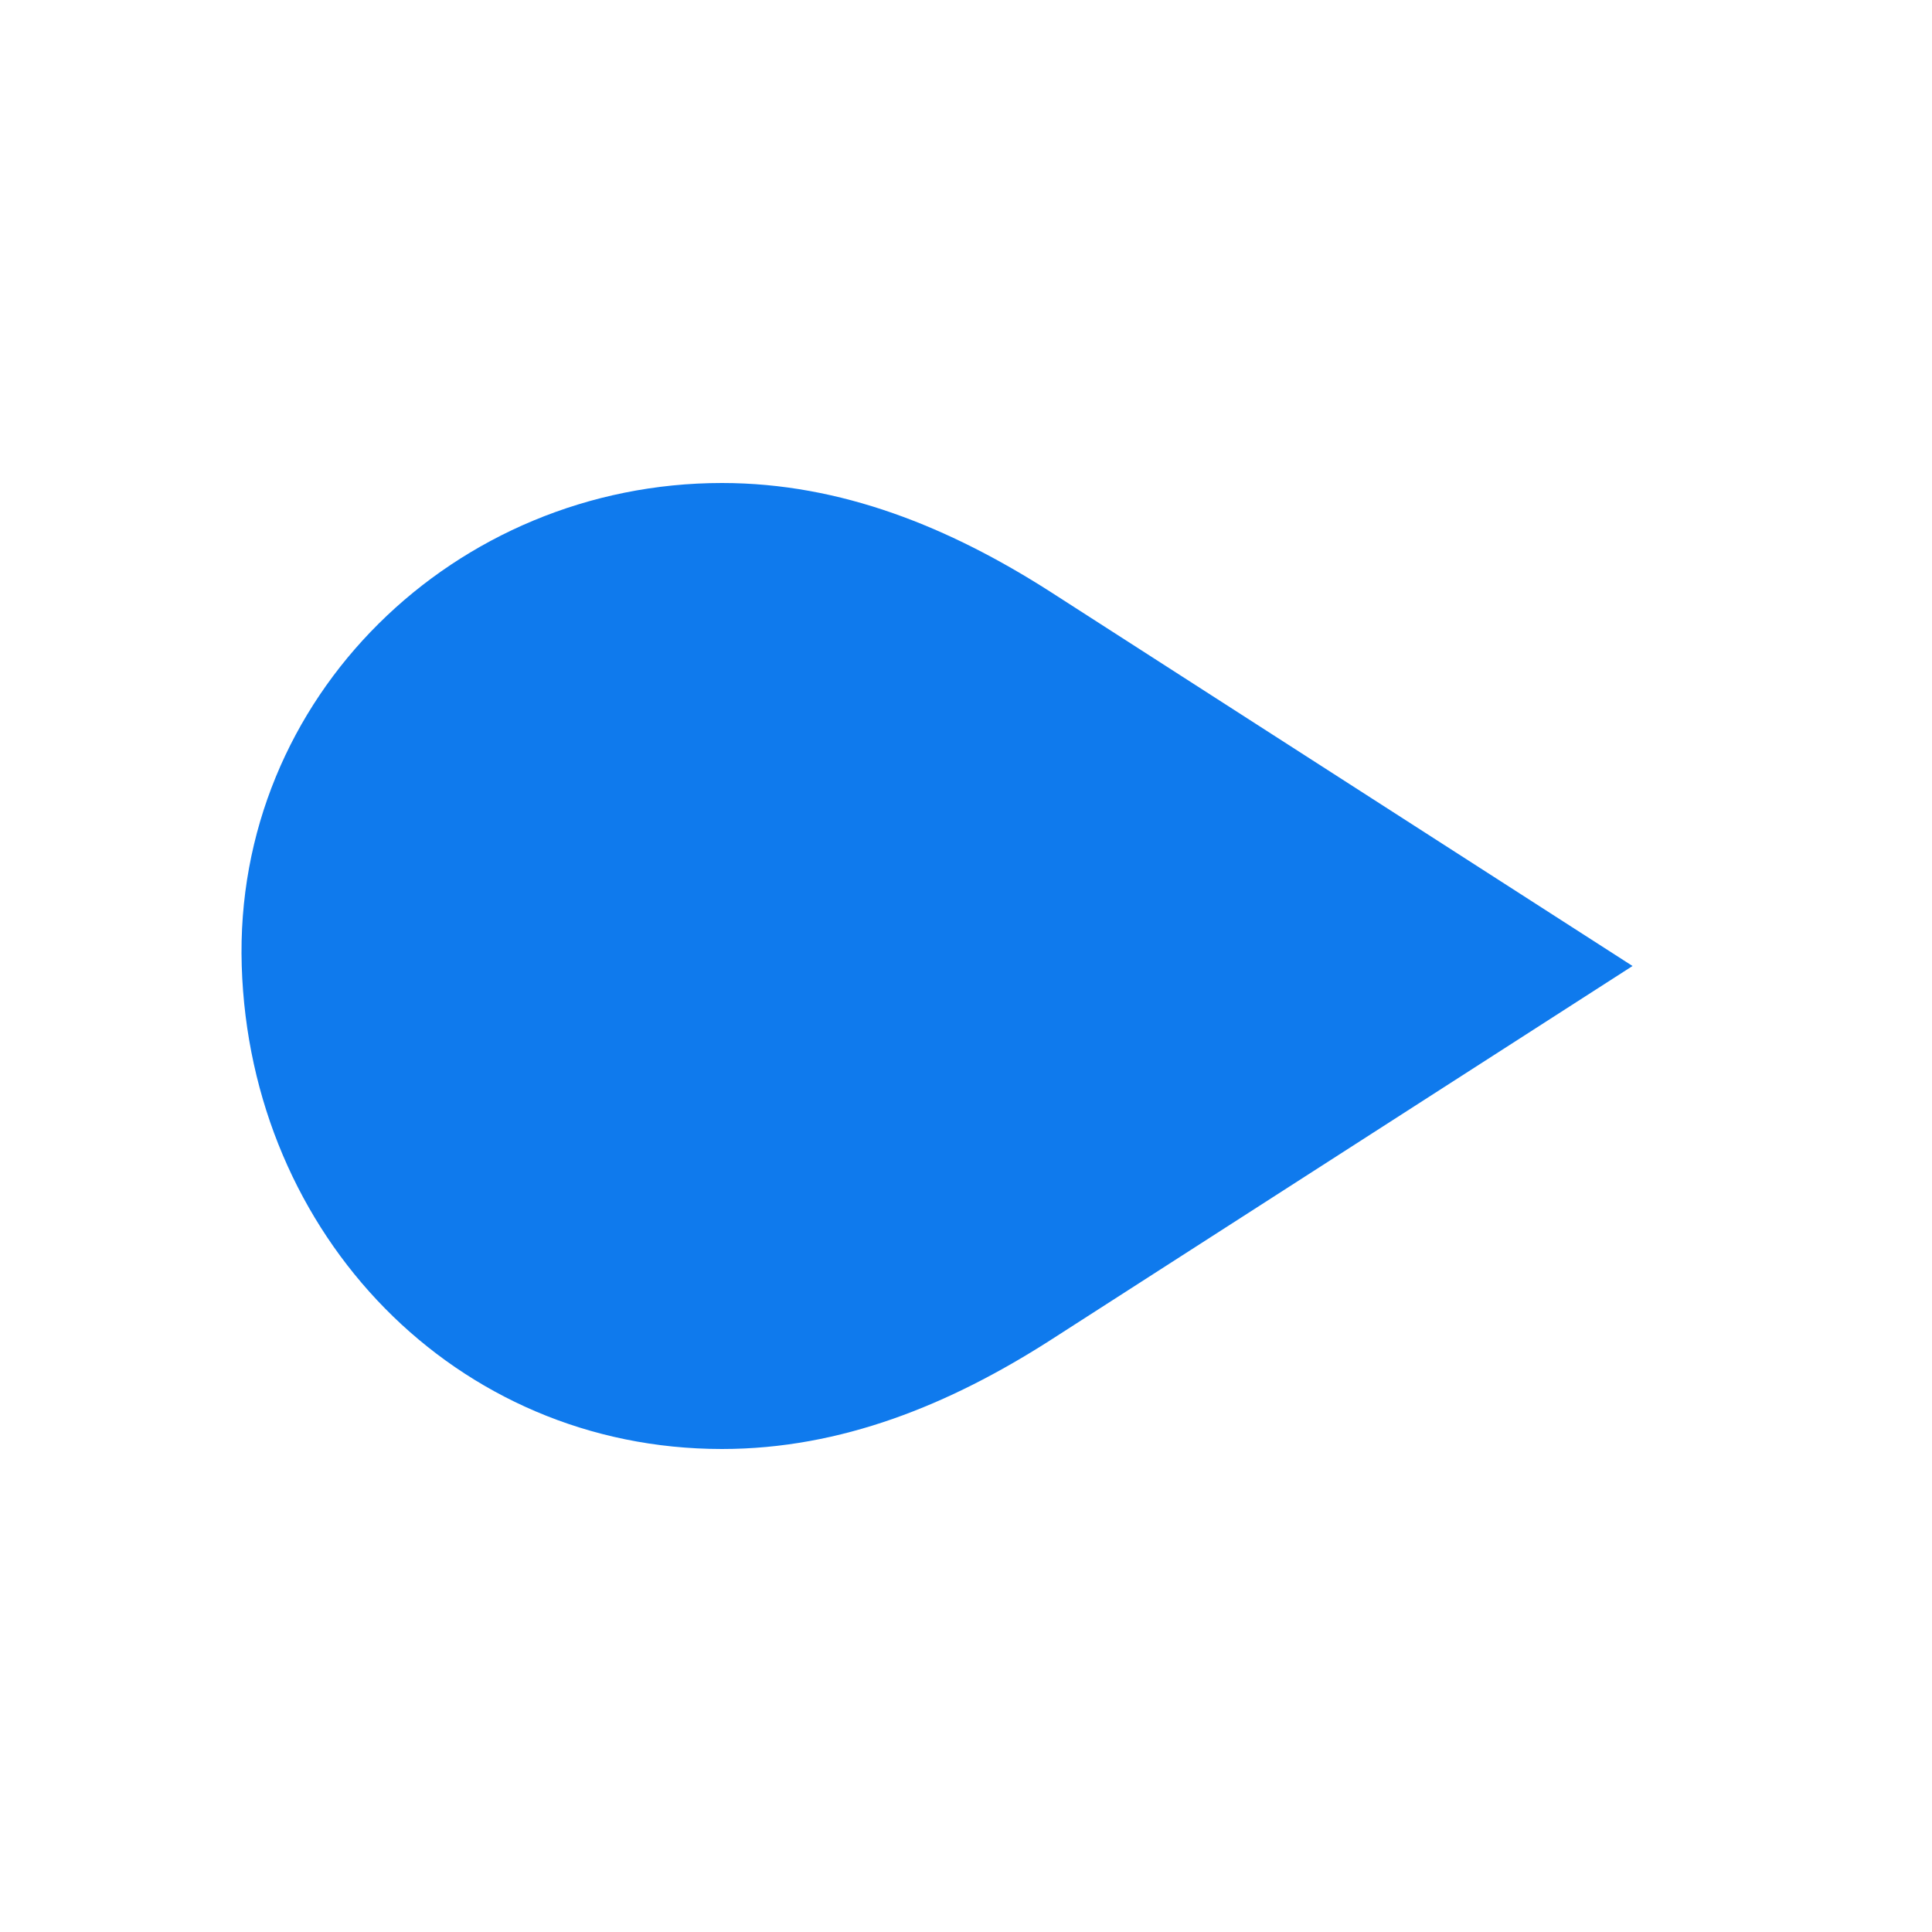 <svg xmlns="http://www.w3.org/2000/svg" width="32" height="32"><path d="M11.958 24c1.977 0 3.77-.736 5.425-1.793L27.04 16l-9.656-6.207C15.728 8.736 13.935 8 11.958 8c-4.414 0-8.092 3.54-7.954 8 .138 4.46 3.54 8 7.954 8" fill="#0F7AED"/></svg>